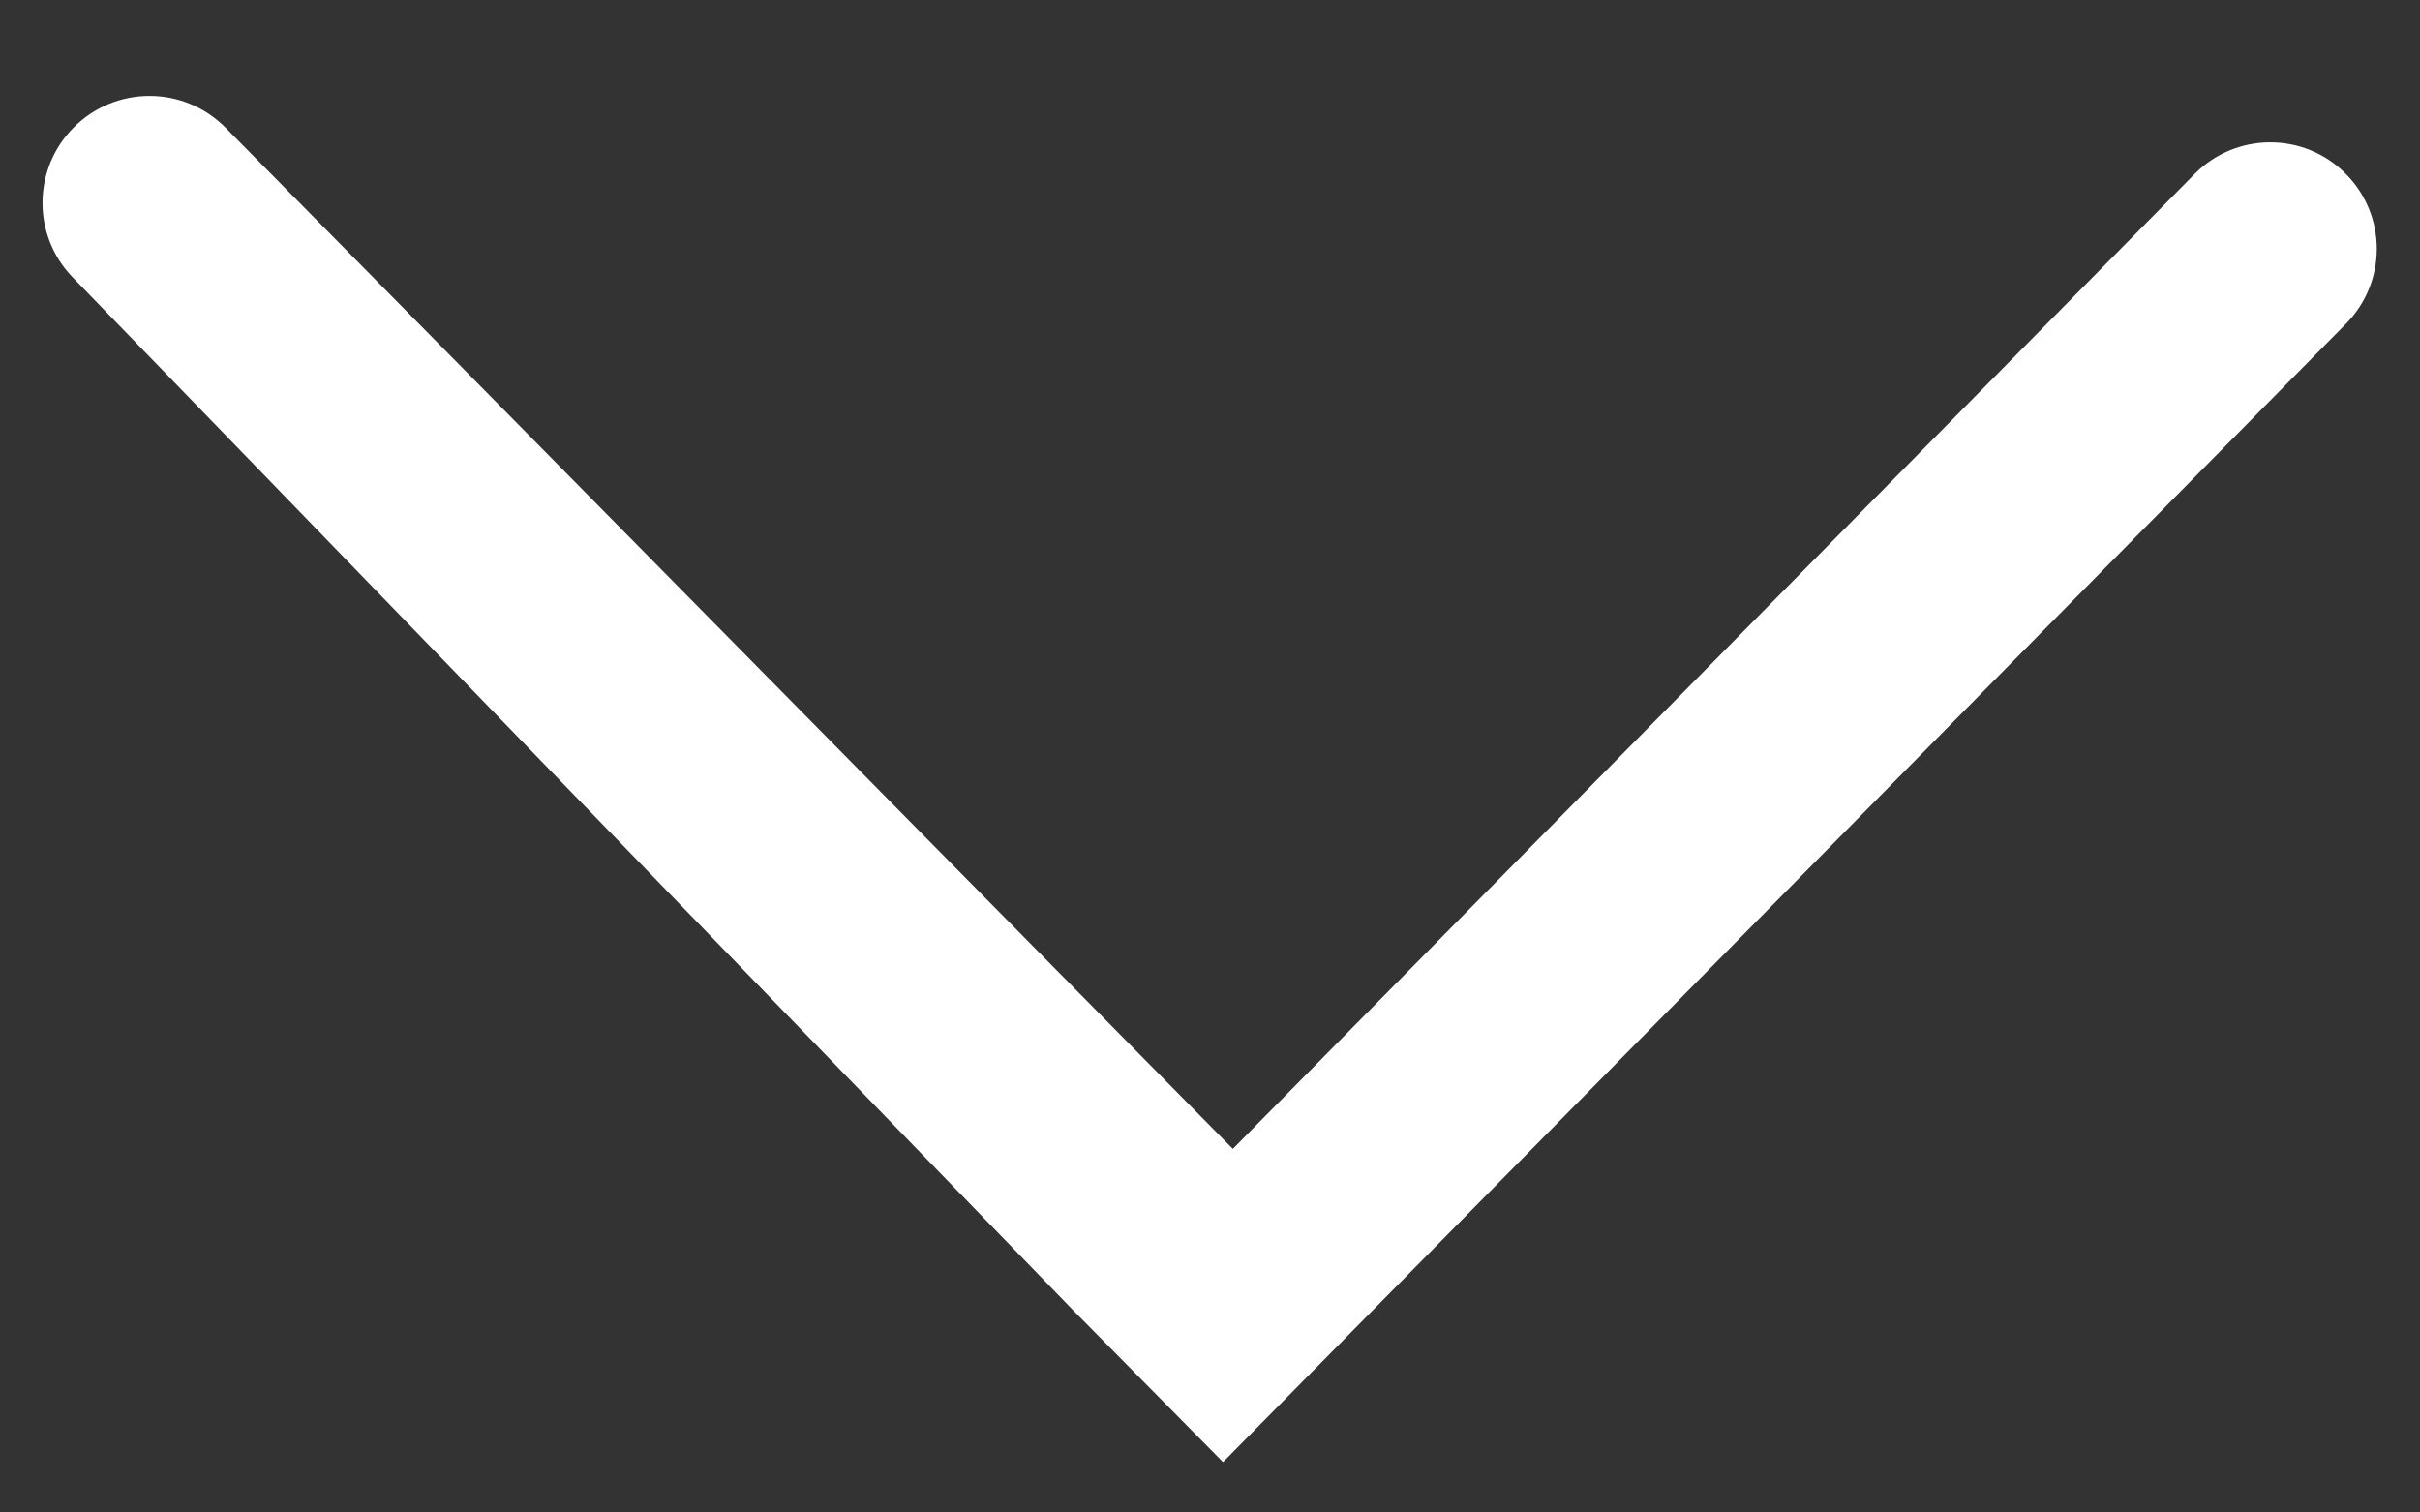 <svg width="16" height="10" viewBox="0 0 16 10" fill="none" xmlns="http://www.w3.org/2000/svg">
<rect x="0" y="0" width="16" height="10" fill="#333333" stroke="none"/>
<path d="M8.151 7.596L14.509 1.151C14.785 0.871 15.236 0.871 15.511 1.151C15.782 1.425 15.782 1.865 15.511 2.14L8.086 9.667L7.097 8.665L0.48 1.833C0.213 1.557 0.215 1.118 0.485 0.845C0.762 0.564 1.215 0.564 1.492 0.845L8.151 7.596Z" fill="white"/>
</svg>
